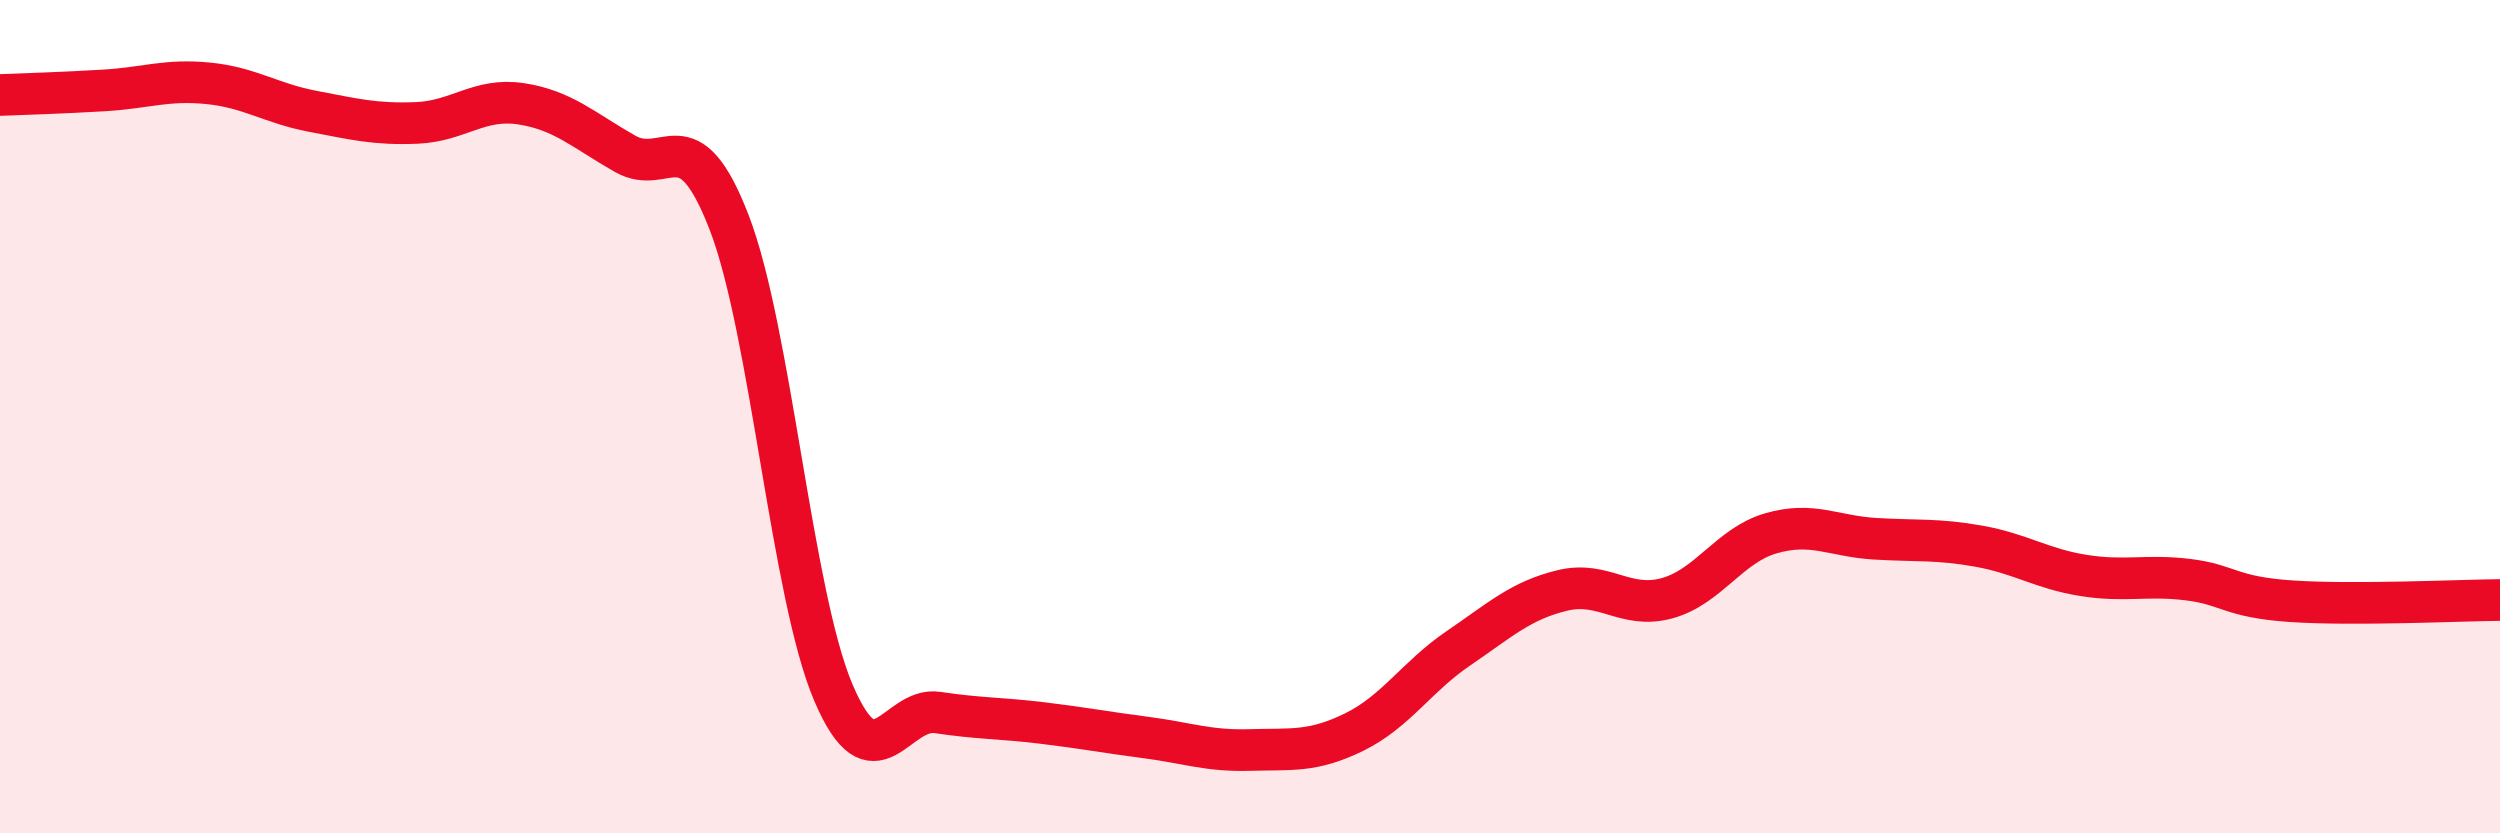 
    <svg width="60" height="20" viewBox="0 0 60 20" xmlns="http://www.w3.org/2000/svg">
      <path
        d="M 0,2.28 C 0.5,2.26 1.5,2.23 2.5,2.17 C 3.5,2.11 4,1.9 5,2 C 6,2.1 6.5,2.48 7.5,2.67 C 8.5,2.86 9,2.99 10,2.95 C 11,2.91 11.5,2.34 12.5,2.49 C 13.5,2.64 14,3.12 15,3.69 C 16,4.26 16.5,2.75 17.5,5.34 C 18.5,7.93 19,14.27 20,16.62 C 21,18.97 21.5,16.95 22.5,17.1 C 23.5,17.25 24,17.23 25,17.35 C 26,17.47 26.5,17.57 27.5,17.7 C 28.5,17.83 29,18.03 30,18 C 31,17.97 31.5,18.06 32.5,17.57 C 33.5,17.08 34,16.24 35,15.56 C 36,14.88 36.5,14.41 37.5,14.17 C 38.5,13.93 39,14.63 40,14.36 C 41,14.09 41.5,13.09 42.5,12.8 C 43.5,12.51 44,12.87 45,12.93 C 46,12.99 46.5,12.93 47.5,13.11 C 48.5,13.29 49,13.65 50,13.81 C 51,13.97 51.5,13.79 52.5,13.91 C 53.5,14.03 53.5,14.33 55,14.43 C 56.5,14.53 59,14.41 60,14.4L60 20L0 20Z"
        fill="#EB0A25"
        opacity="0.1"
        stroke-linecap="round"
        stroke-linejoin="round"
      />
      <path
        d="M 0,2.28 C 0.5,2.26 1.5,2.23 2.5,2.17 C 3.5,2.11 4,1.9 5,2 C 6,2.1 6.5,2.48 7.5,2.67 C 8.5,2.86 9,2.99 10,2.95 C 11,2.91 11.5,2.34 12.5,2.49 C 13.5,2.64 14,3.12 15,3.69 C 16,4.26 16.5,2.75 17.5,5.34 C 18.5,7.93 19,14.27 20,16.62 C 21,18.97 21.5,16.95 22.5,17.1 C 23.5,17.25 24,17.23 25,17.35 C 26,17.47 26.5,17.57 27.5,17.7 C 28.5,17.83 29,18.03 30,18 C 31,17.97 31.5,18.06 32.5,17.57 C 33.5,17.08 34,16.24 35,15.56 C 36,14.88 36.5,14.41 37.5,14.17 C 38.5,13.93 39,14.63 40,14.36 C 41,14.09 41.5,13.09 42.5,12.8 C 43.5,12.51 44,12.87 45,12.93 C 46,12.99 46.5,12.93 47.5,13.11 C 48.5,13.29 49,13.65 50,13.81 C 51,13.97 51.5,13.79 52.5,13.91 C 53.5,14.03 53.5,14.33 55,14.43 C 56.5,14.53 59,14.41 60,14.4"
        stroke="#EB0A25"
        stroke-width="1"
        fill="none"
        stroke-linecap="round"
        stroke-linejoin="round"
      />
    </svg>
  